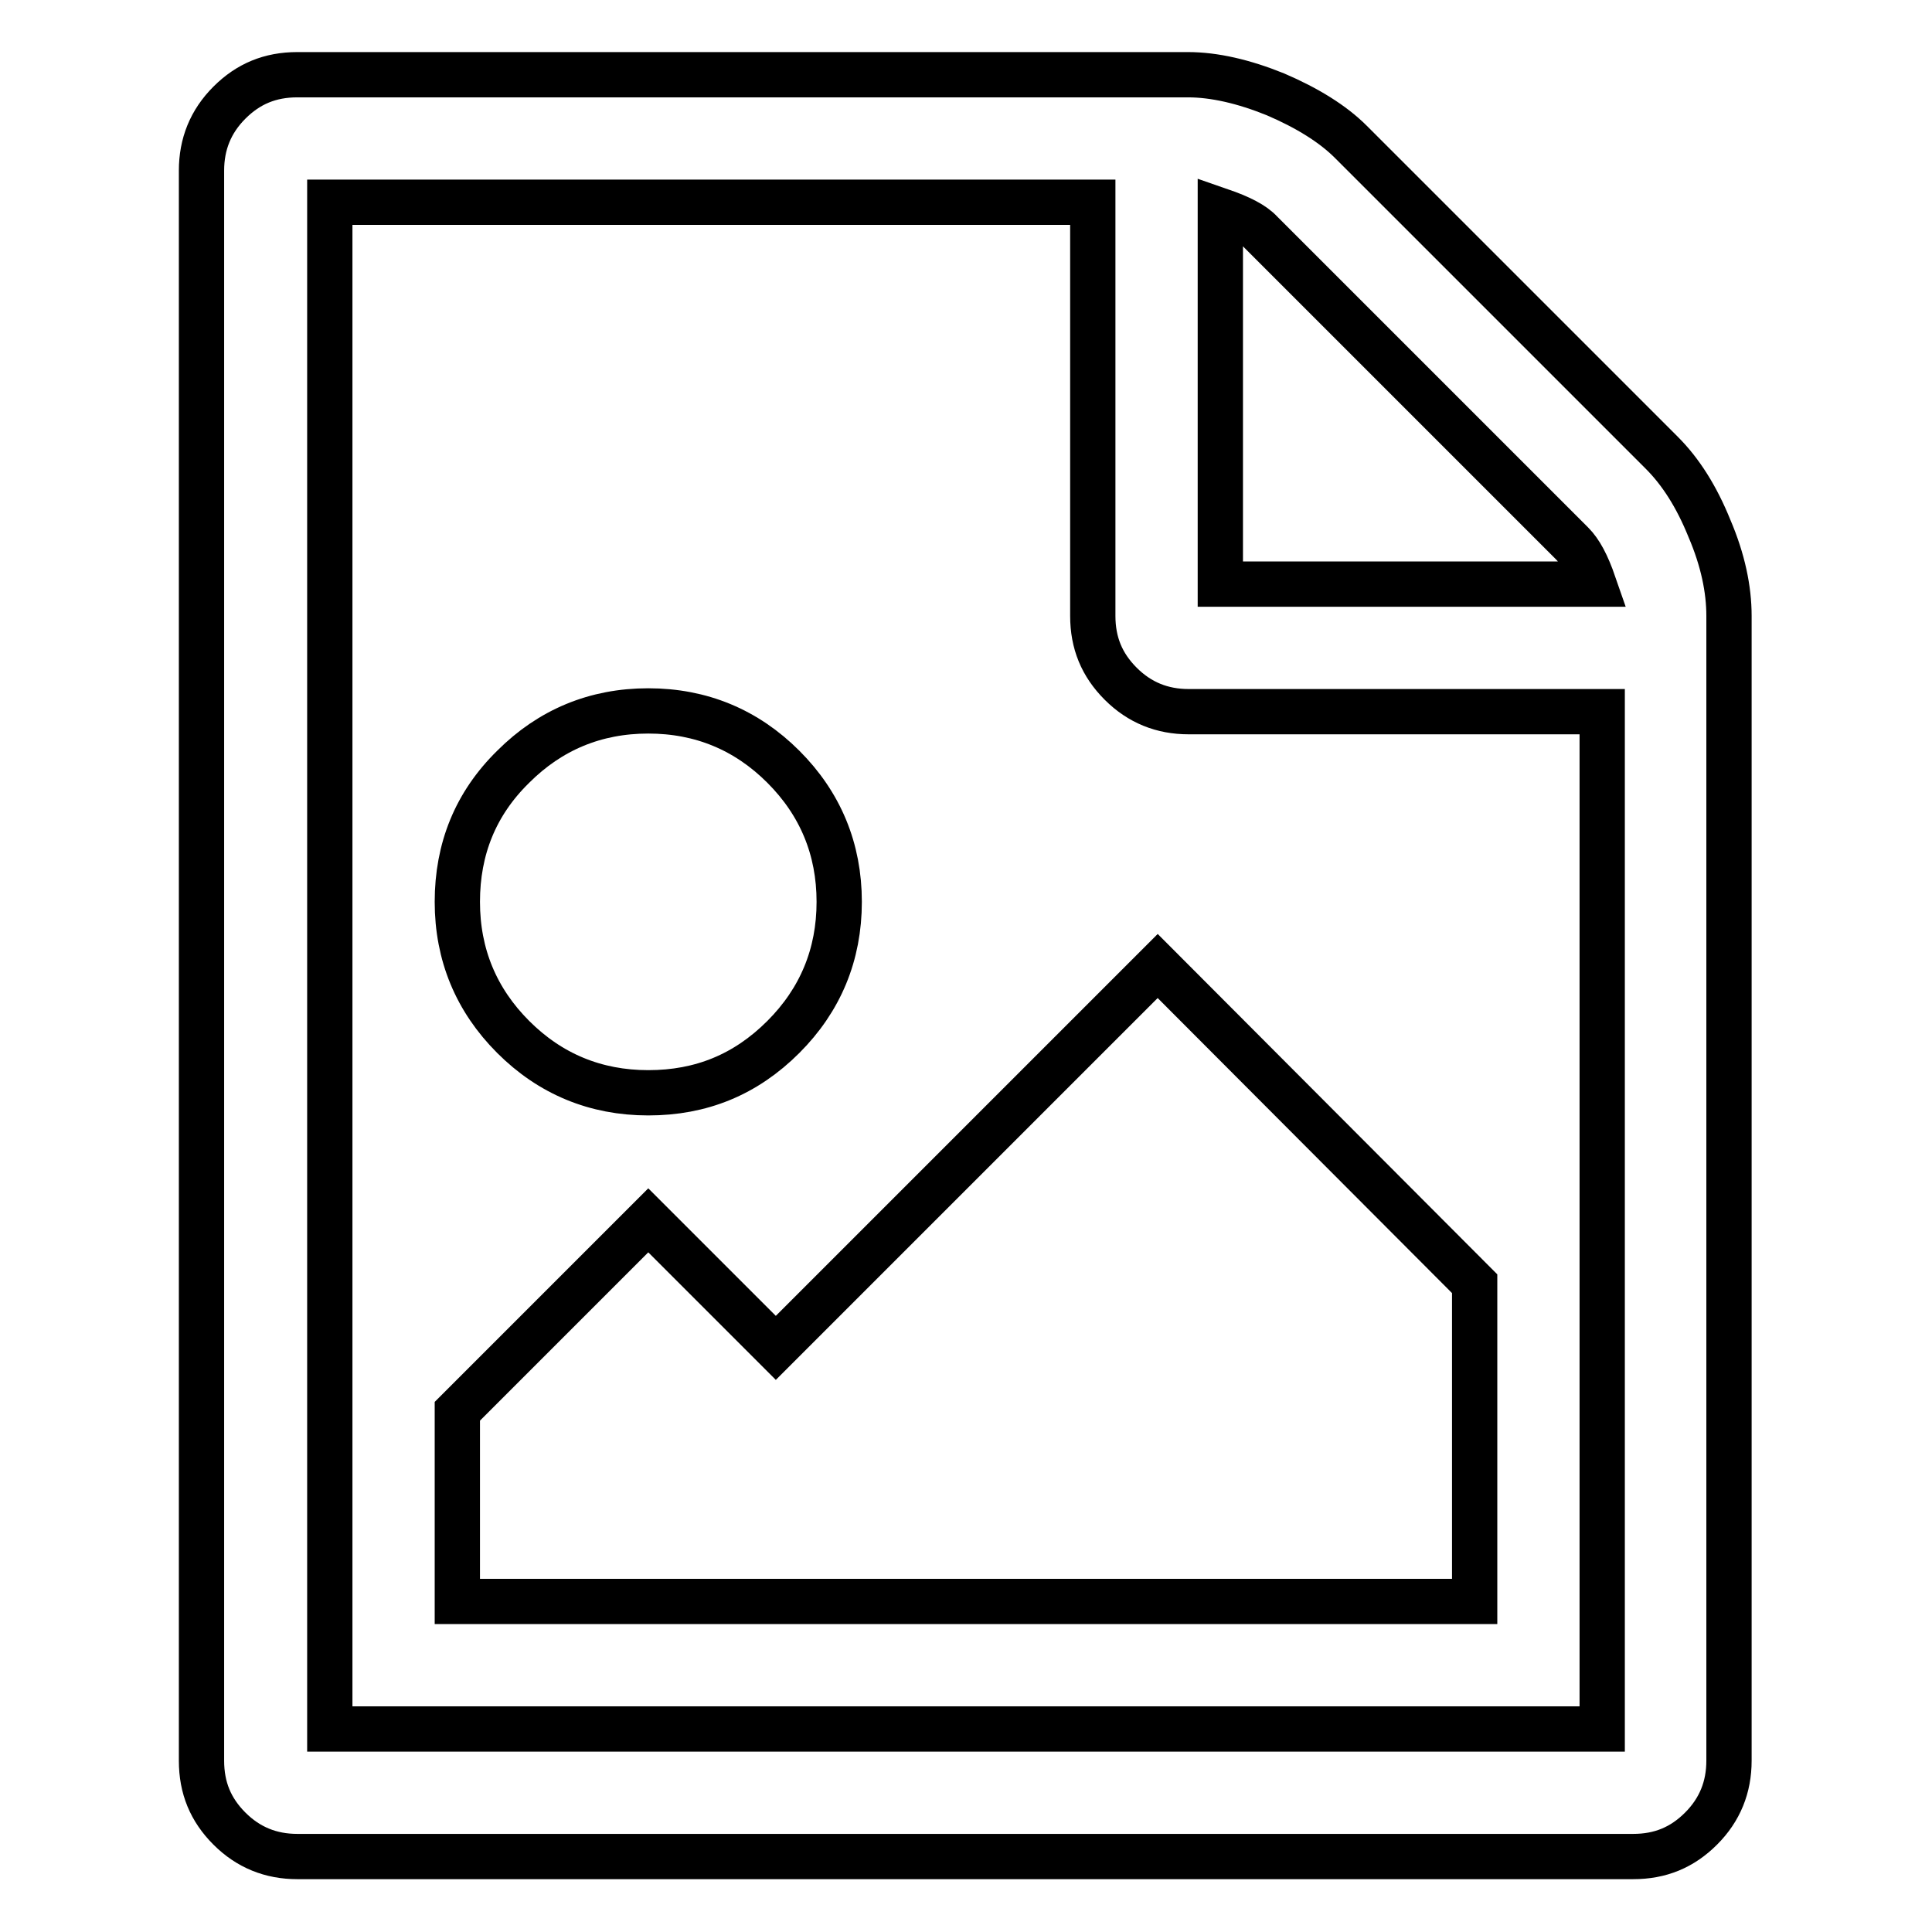 <?xml version="1.0" encoding="utf-8"?>
<!-- Svg Vector Icons : http://www.onlinewebfonts.com/icon -->
<!DOCTYPE svg PUBLIC "-//W3C//DTD SVG 1.1//EN" "http://www.w3.org/Graphics/SVG/1.1/DTD/svg11.dtd">
<svg version="1.1" xmlns="http://www.w3.org/2000/svg" xmlns:xlink="http://www.w3.org/1999/xlink" x="0px" y="0px" viewBox="0 0 256 256" enable-background="new 0 0 256 256" xml:space="preserve">
<g> <path stroke-width="6" fill-opacity="0" stroke="#000000"  d="M220.2,60c2.5,2.5,4.6,5.8,6.3,10c1.8,4.2,2.6,8.1,2.6,11.6v151.7c0,3.5-1.2,6.5-3.7,9s-5.4,3.7-9,3.7h-177 c-3.5,0-6.5-1.2-9-3.7s-3.7-5.4-3.7-9V22.6c0-3.5,1.2-6.5,3.7-9s5.4-3.7,9-3.7h118c3.5,0,7.4,0.9,11.6,2.6c4.2,1.8,7.6,3.9,10,6.3 L220.2,60z M161.7,27.9v49.5h49.5c-0.9-2.6-1.8-4.3-2.9-5.4l-41.2-41.2C166.1,29.7,164.3,28.8,161.7,27.9z M212.3,229.1V94.3h-54.8 c-3.5,0-6.5-1.2-9-3.7c-2.5-2.5-3.7-5.4-3.7-9V26.8H43.7v202.3H212.3z M195.4,170.1v42.1H60.6V187l25.3-25.3l16.9,16.9l50.6-50.6 L195.4,170.1z M85.9,144.8c-7,0-13-2.5-17.9-7.4c-4.9-4.9-7.4-10.9-7.4-17.9c0-7,2.4-13,7.4-17.9c4.9-4.9,10.9-7.4,17.9-7.4 c7,0,13,2.5,17.9,7.4c4.9,4.9,7.4,10.9,7.4,17.9c0,7-2.5,13-7.4,17.9C98.8,142.4,92.9,144.8,85.9,144.8z"/></g>
</svg>